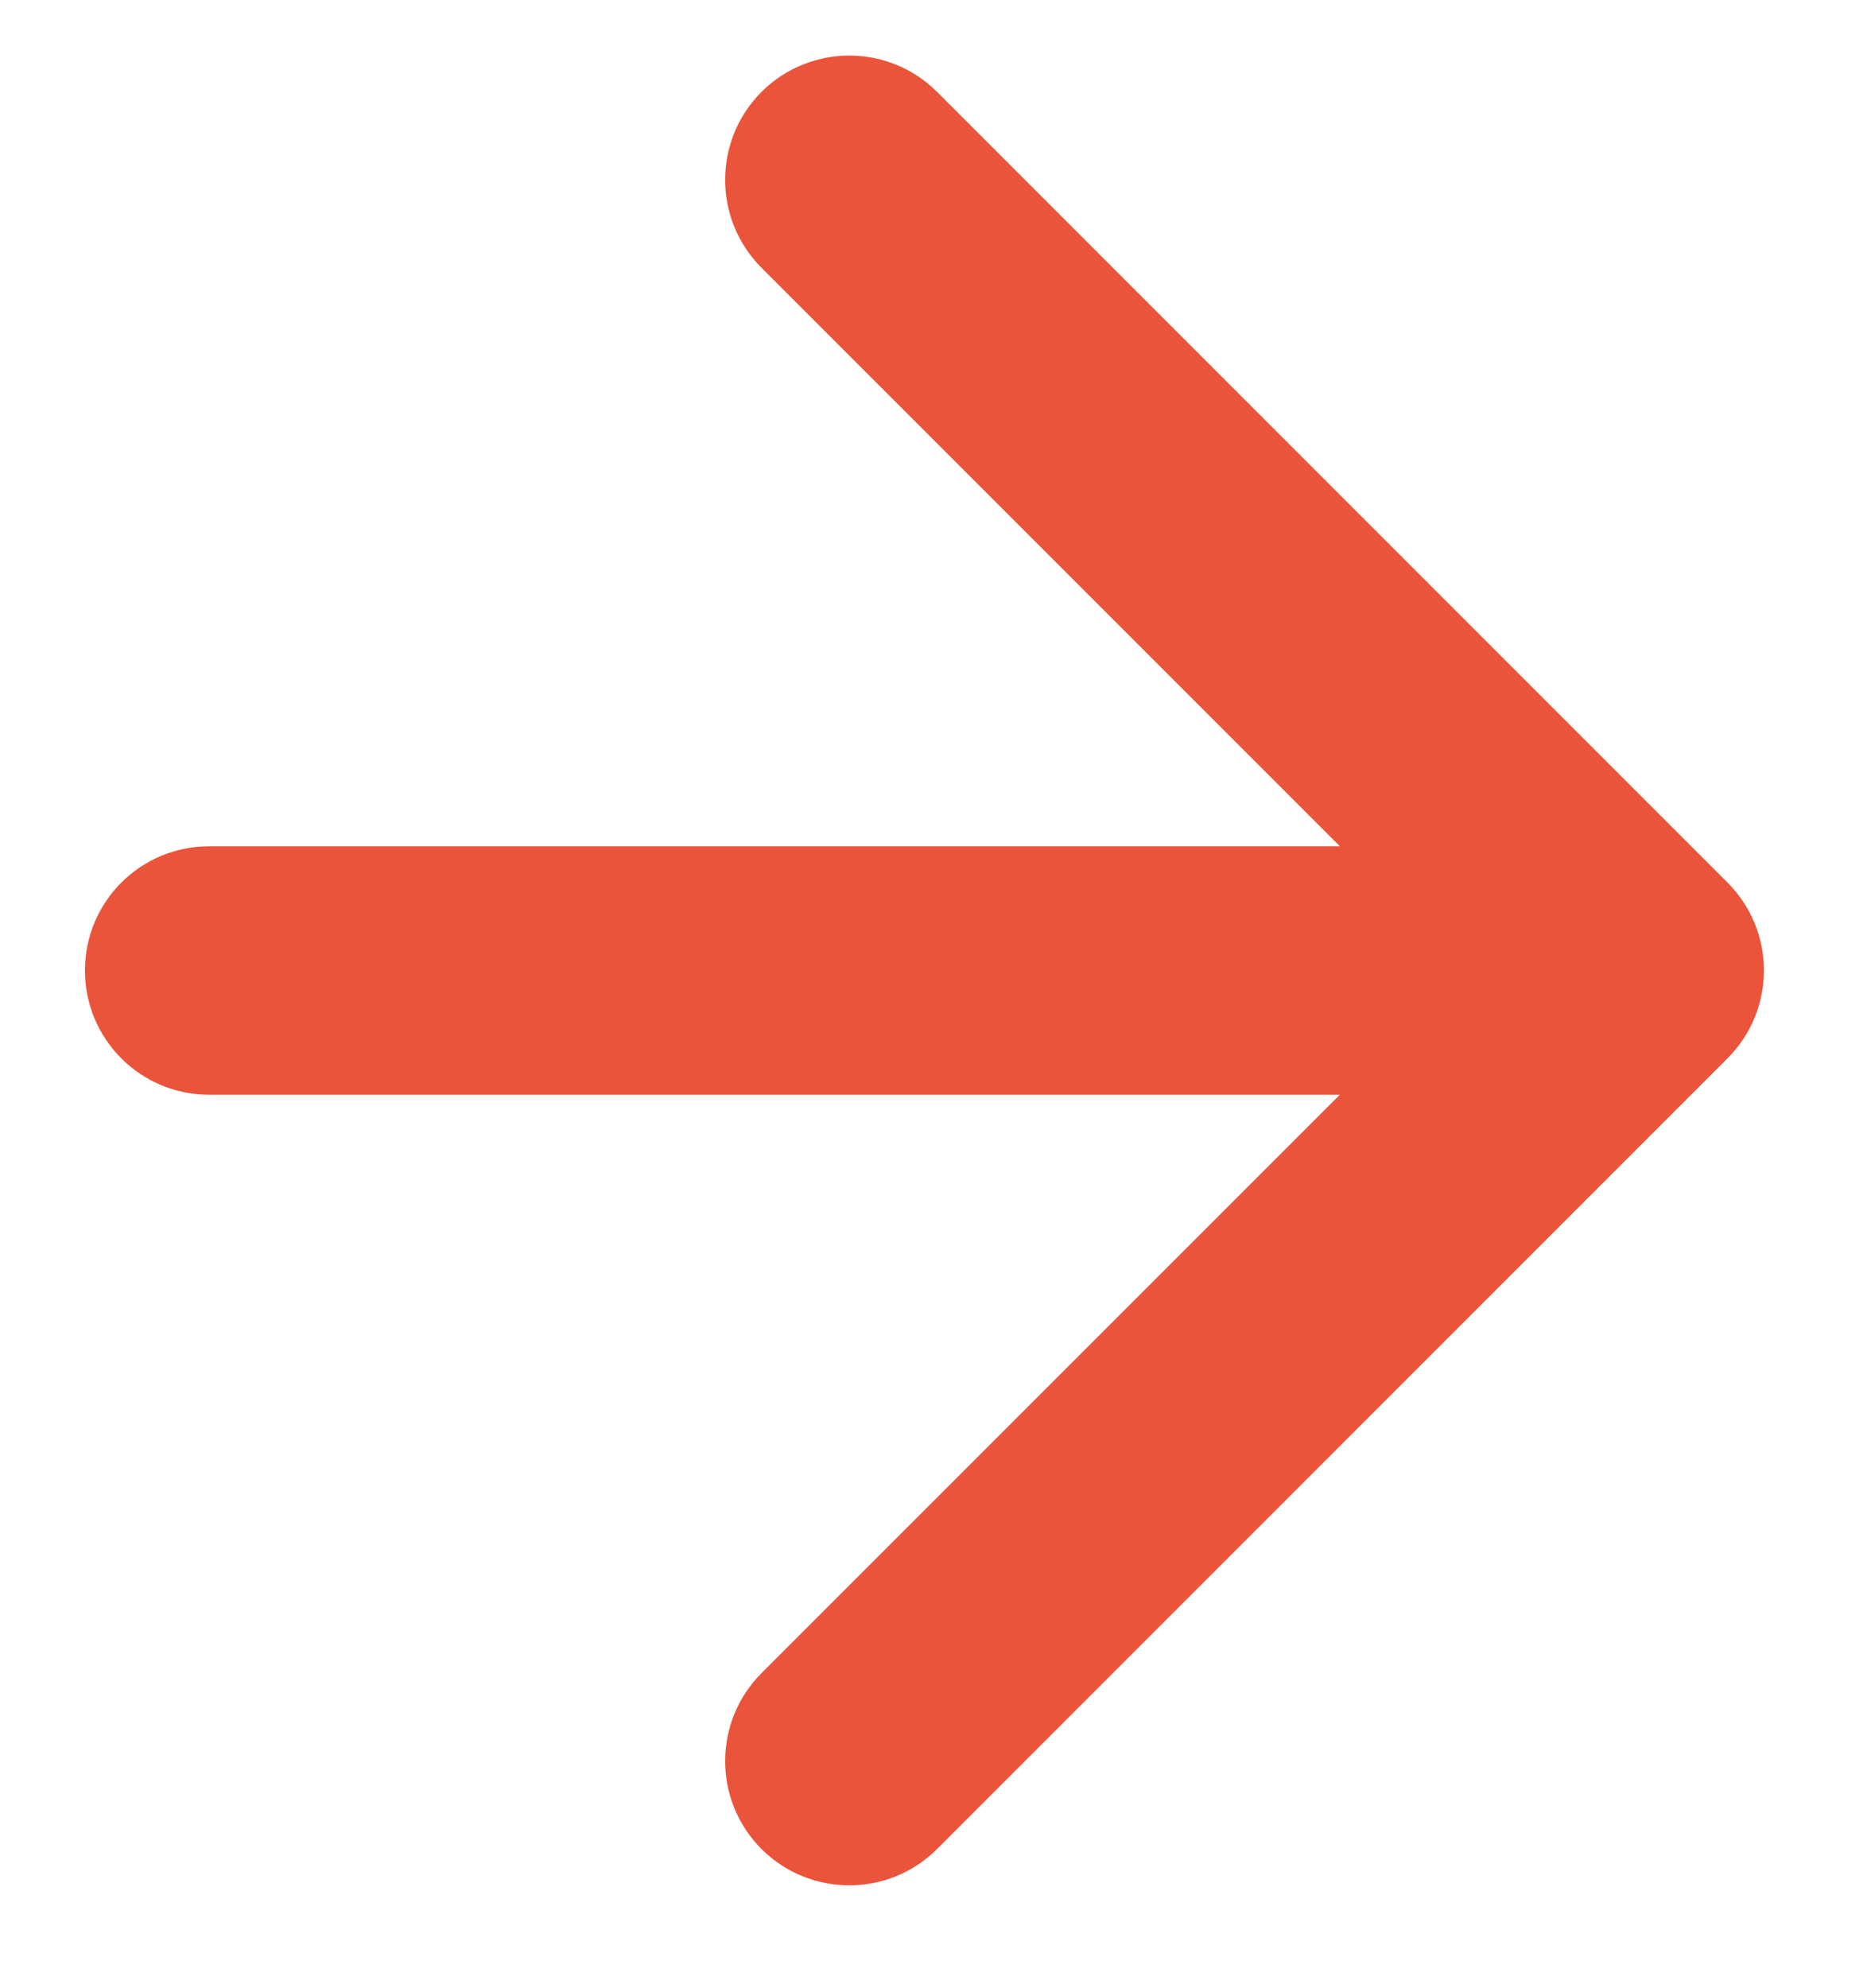 <svg xmlns="http://www.w3.org/2000/svg" width="15" height="16" viewBox="0 0 15 16" fill="none"><path d="M1.684 6.812C1.131 6.812 0.684 7.259 0.684 7.812C0.684 8.364 1.131 8.812 1.684 8.812L1.684 6.812ZM13.909 8.519C14.3 8.128 14.3 7.495 13.909 7.104L7.545 0.74C7.155 0.35 6.522 0.35 6.131 0.74C5.741 1.131 5.741 1.764 6.131 2.155L11.788 7.812L6.131 13.468C5.741 13.859 5.741 14.492 6.131 14.883C6.522 15.273 7.155 15.273 7.545 14.883L13.909 8.519ZM1.684 8.812L13.202 8.812L13.202 6.812L1.684 6.812L1.684 8.812Z" fill="#EA543A"></path></svg>